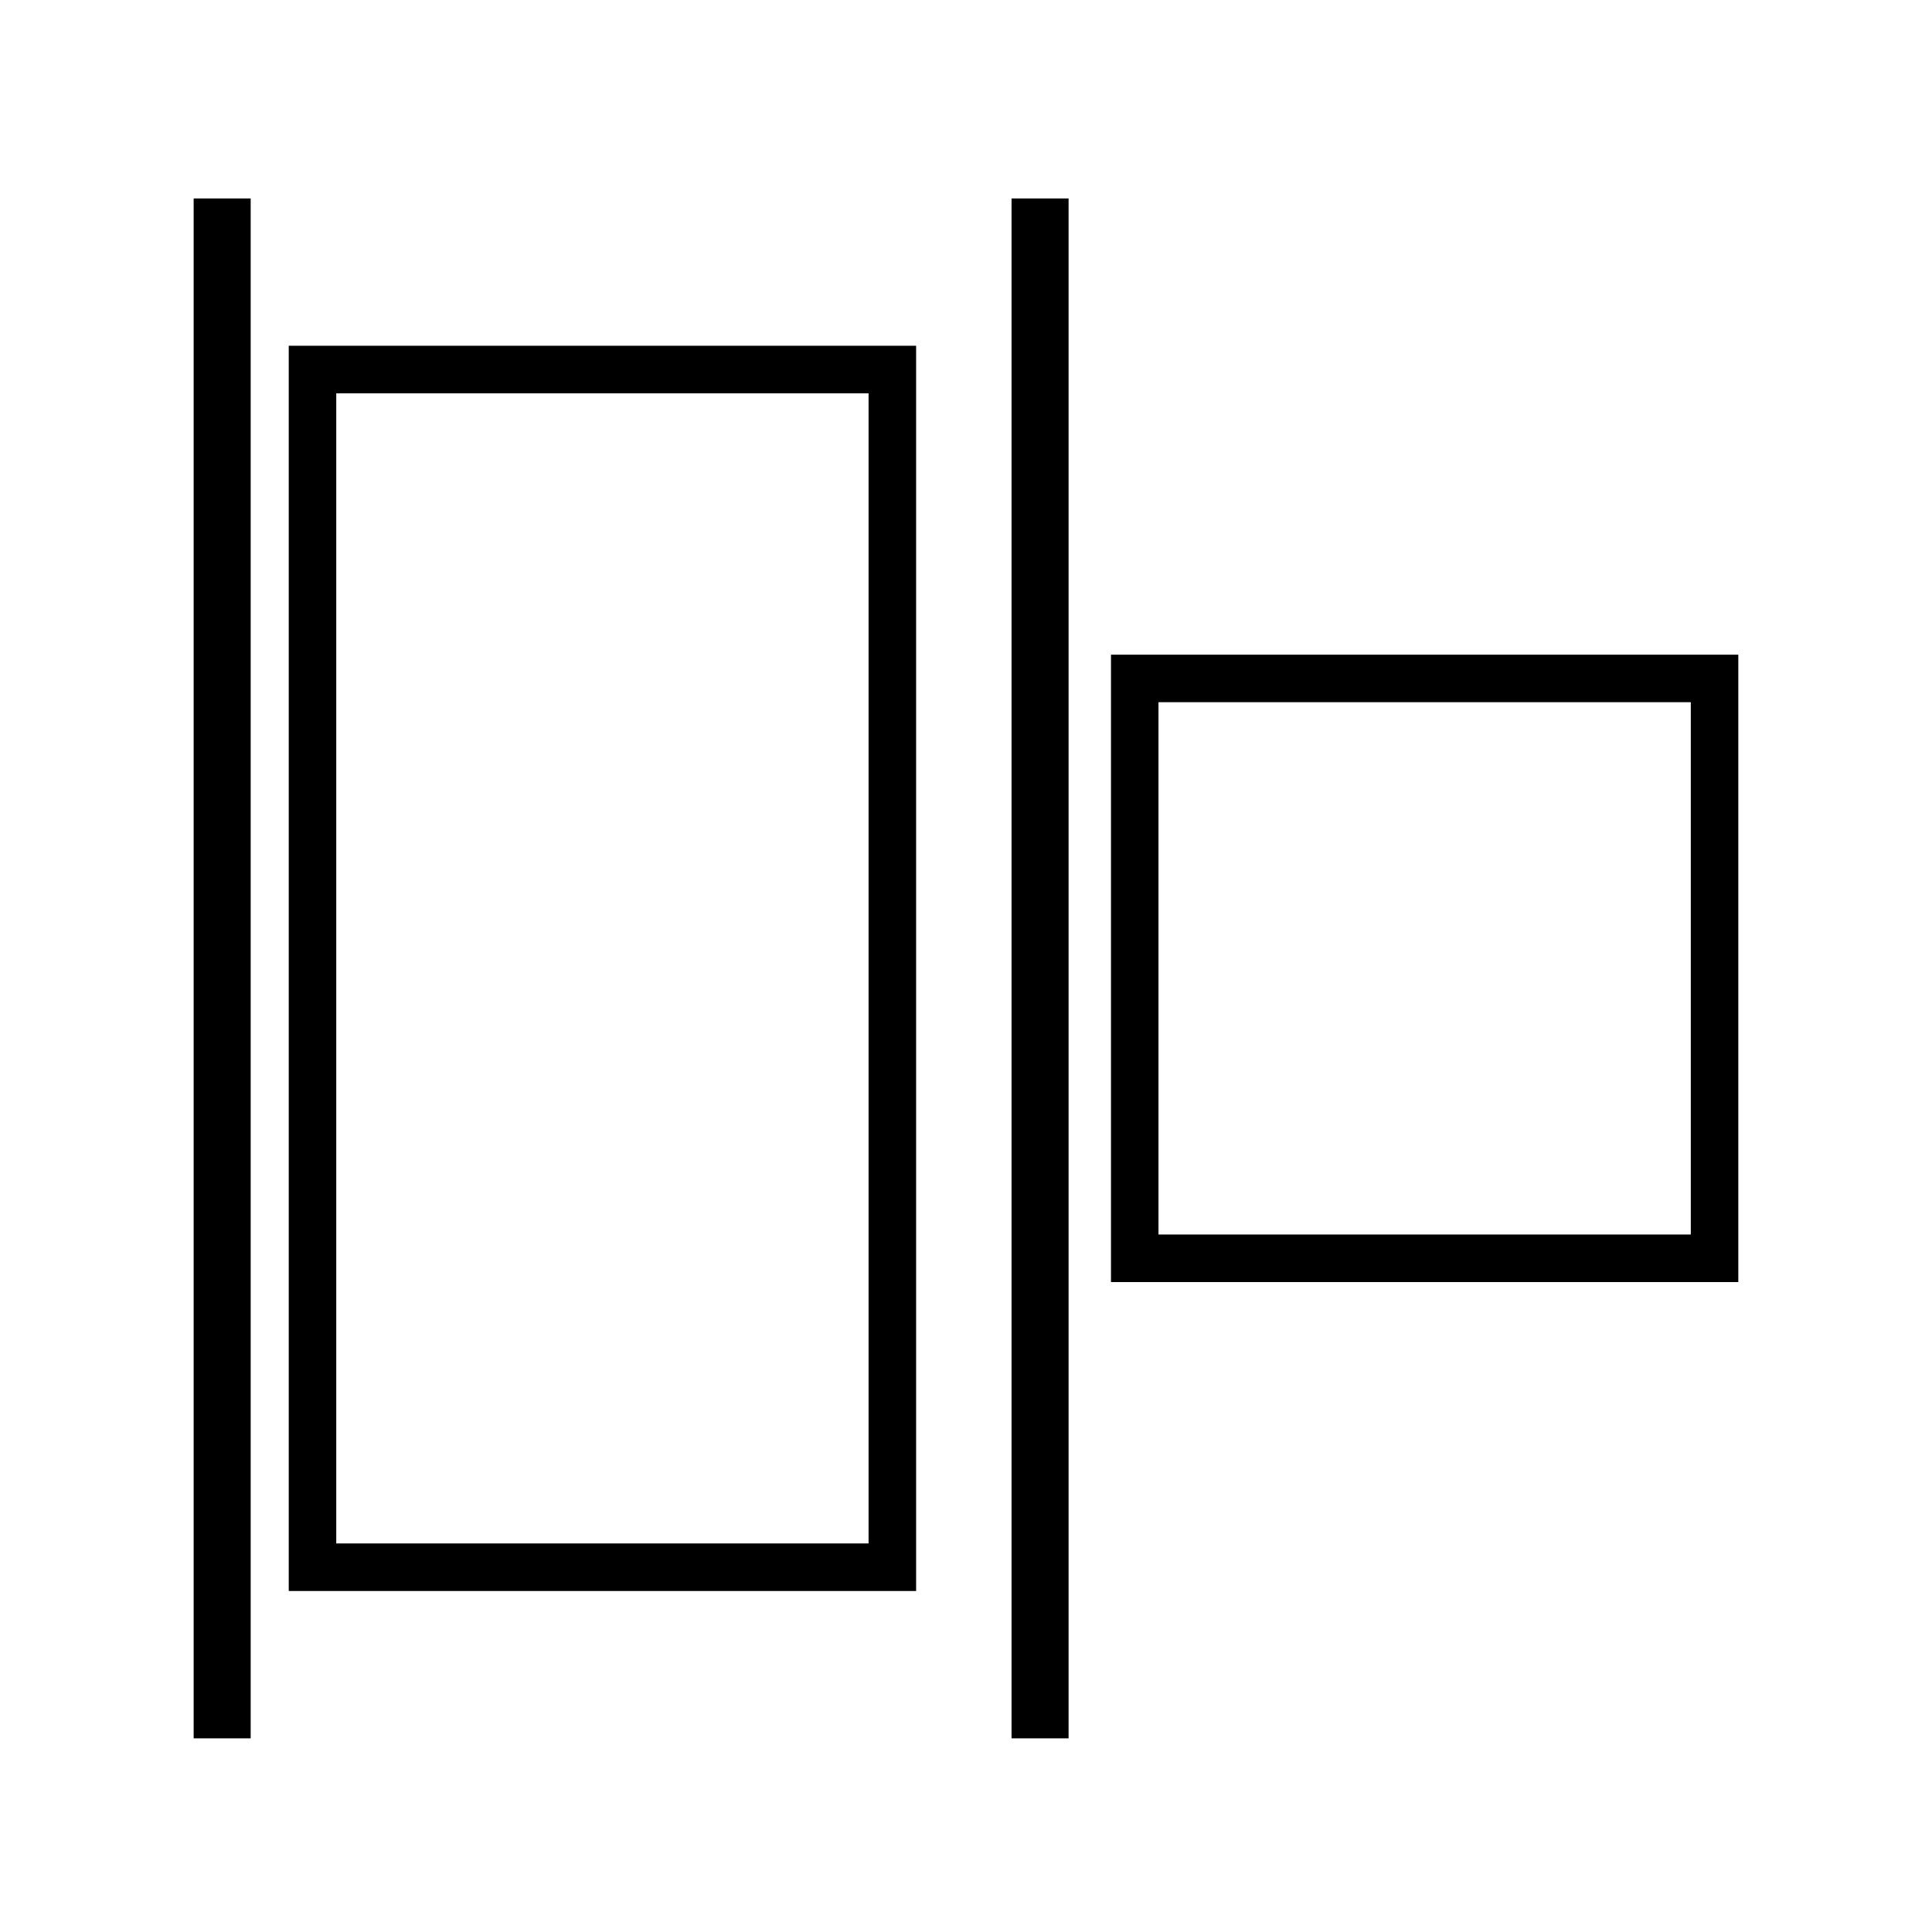 <?xml version="1.0" encoding="UTF-8"?>
<!-- Uploaded to: ICON Repo, www.iconrepo.com, Generator: ICON Repo Mixer Tools -->
<svg fill="#000000" width="800px" height="800px" version="1.1" viewBox="144 144 512 512" xmlns="http://www.w3.org/2000/svg">
 <g>
  <path d="m195.32 196.59h15.113v408.09h-15.113z"/>
  <path d="m412.07 196.59h15.113v408.09h-15.113z"/>
  <path d="m220.52 399.37v166.26h166.26v-330h-166.26zm153.66-151.14v304.8h-141.07v-304.8z"/>
  <path d="m438.42 317.5v166.26h166.25v-166.26zm153.66 153.66h-141.07v-141.07h141.07z"/>
 </g>
</svg>